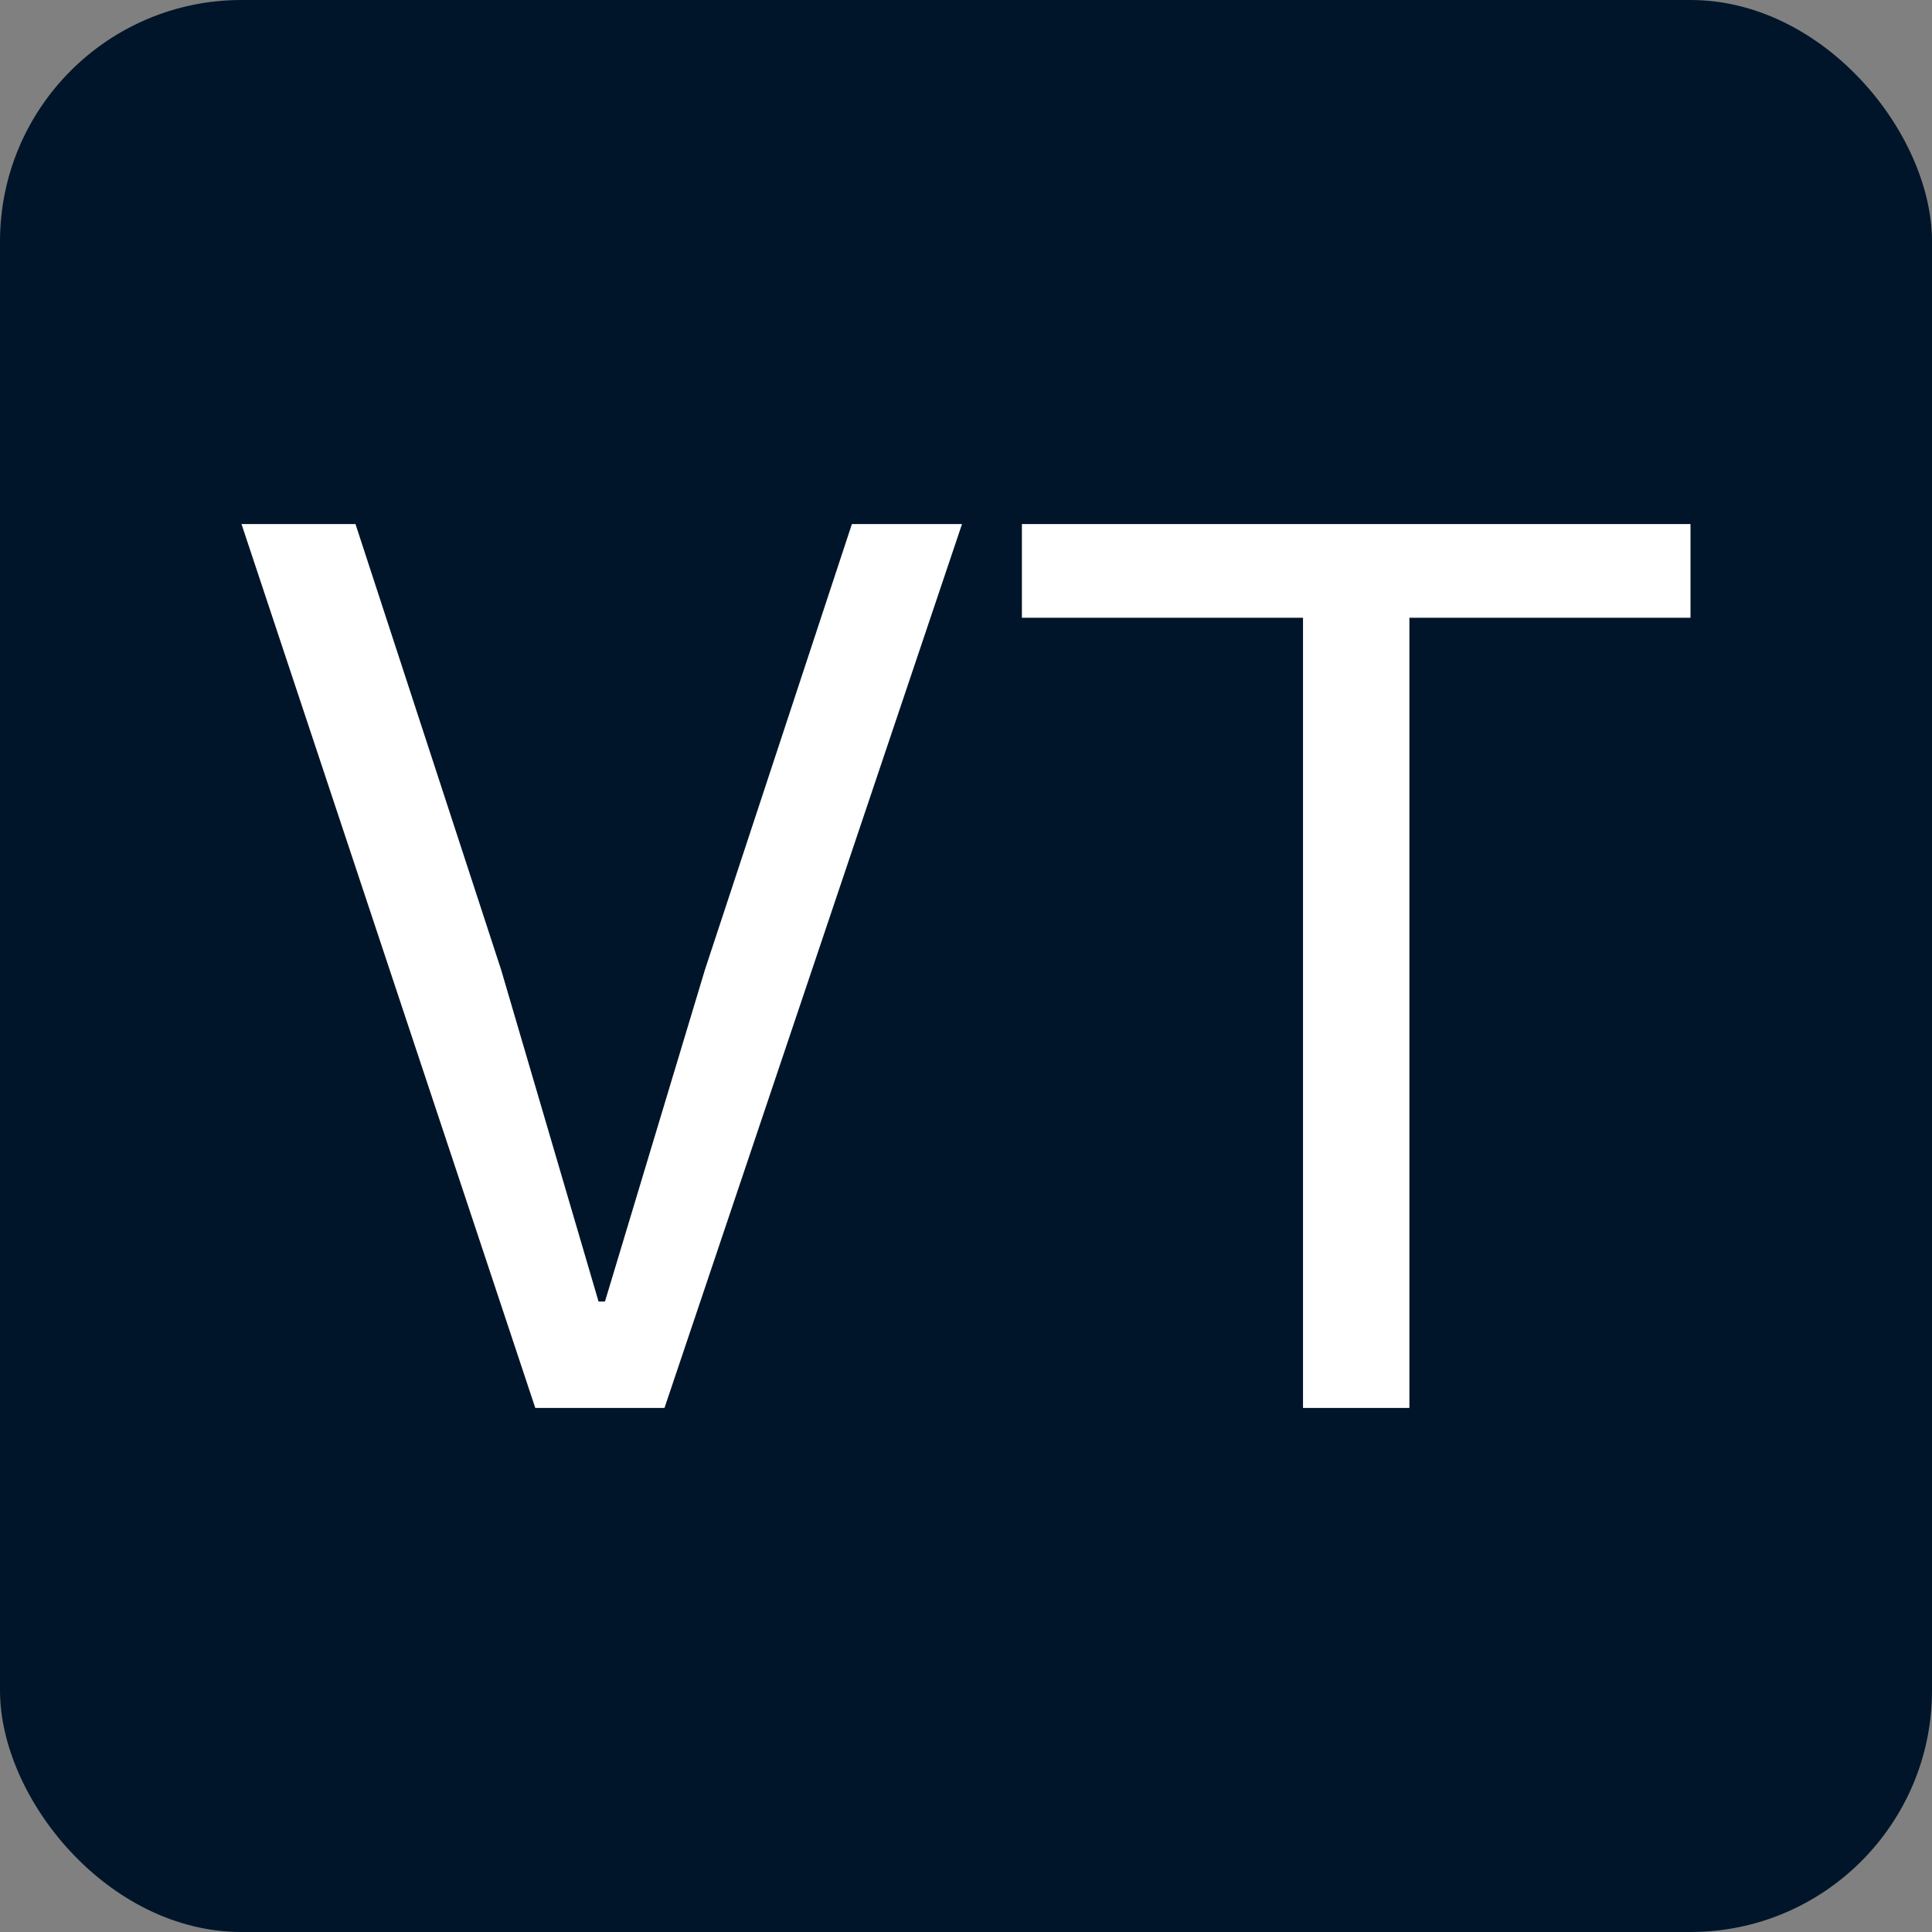 <?xml version="1.0" encoding="UTF-8"?>
<svg width="16" height="16" viewBox="0 0 16 16" fill="none" xmlns="http://www.w3.org/2000/svg">
<rect x="0" y="0" width="16" height="16" fill="#808080" stroke="none"/>
<rect width="16" height="16" rx="2" fill="#001529"/>
<path d="M4.433 11.66L2 4.34H2.944L4.15 8.031L4.957 10.779H5.01L5.838 8.031L7.055 4.34H7.967L5.503 11.66H4.433Z" fill="white"/>
<path d="M11.672 5.116V11.66H10.791V5.116H8.463V4.34H14V5.116H11.672Z" fill="white"/>
</svg>
